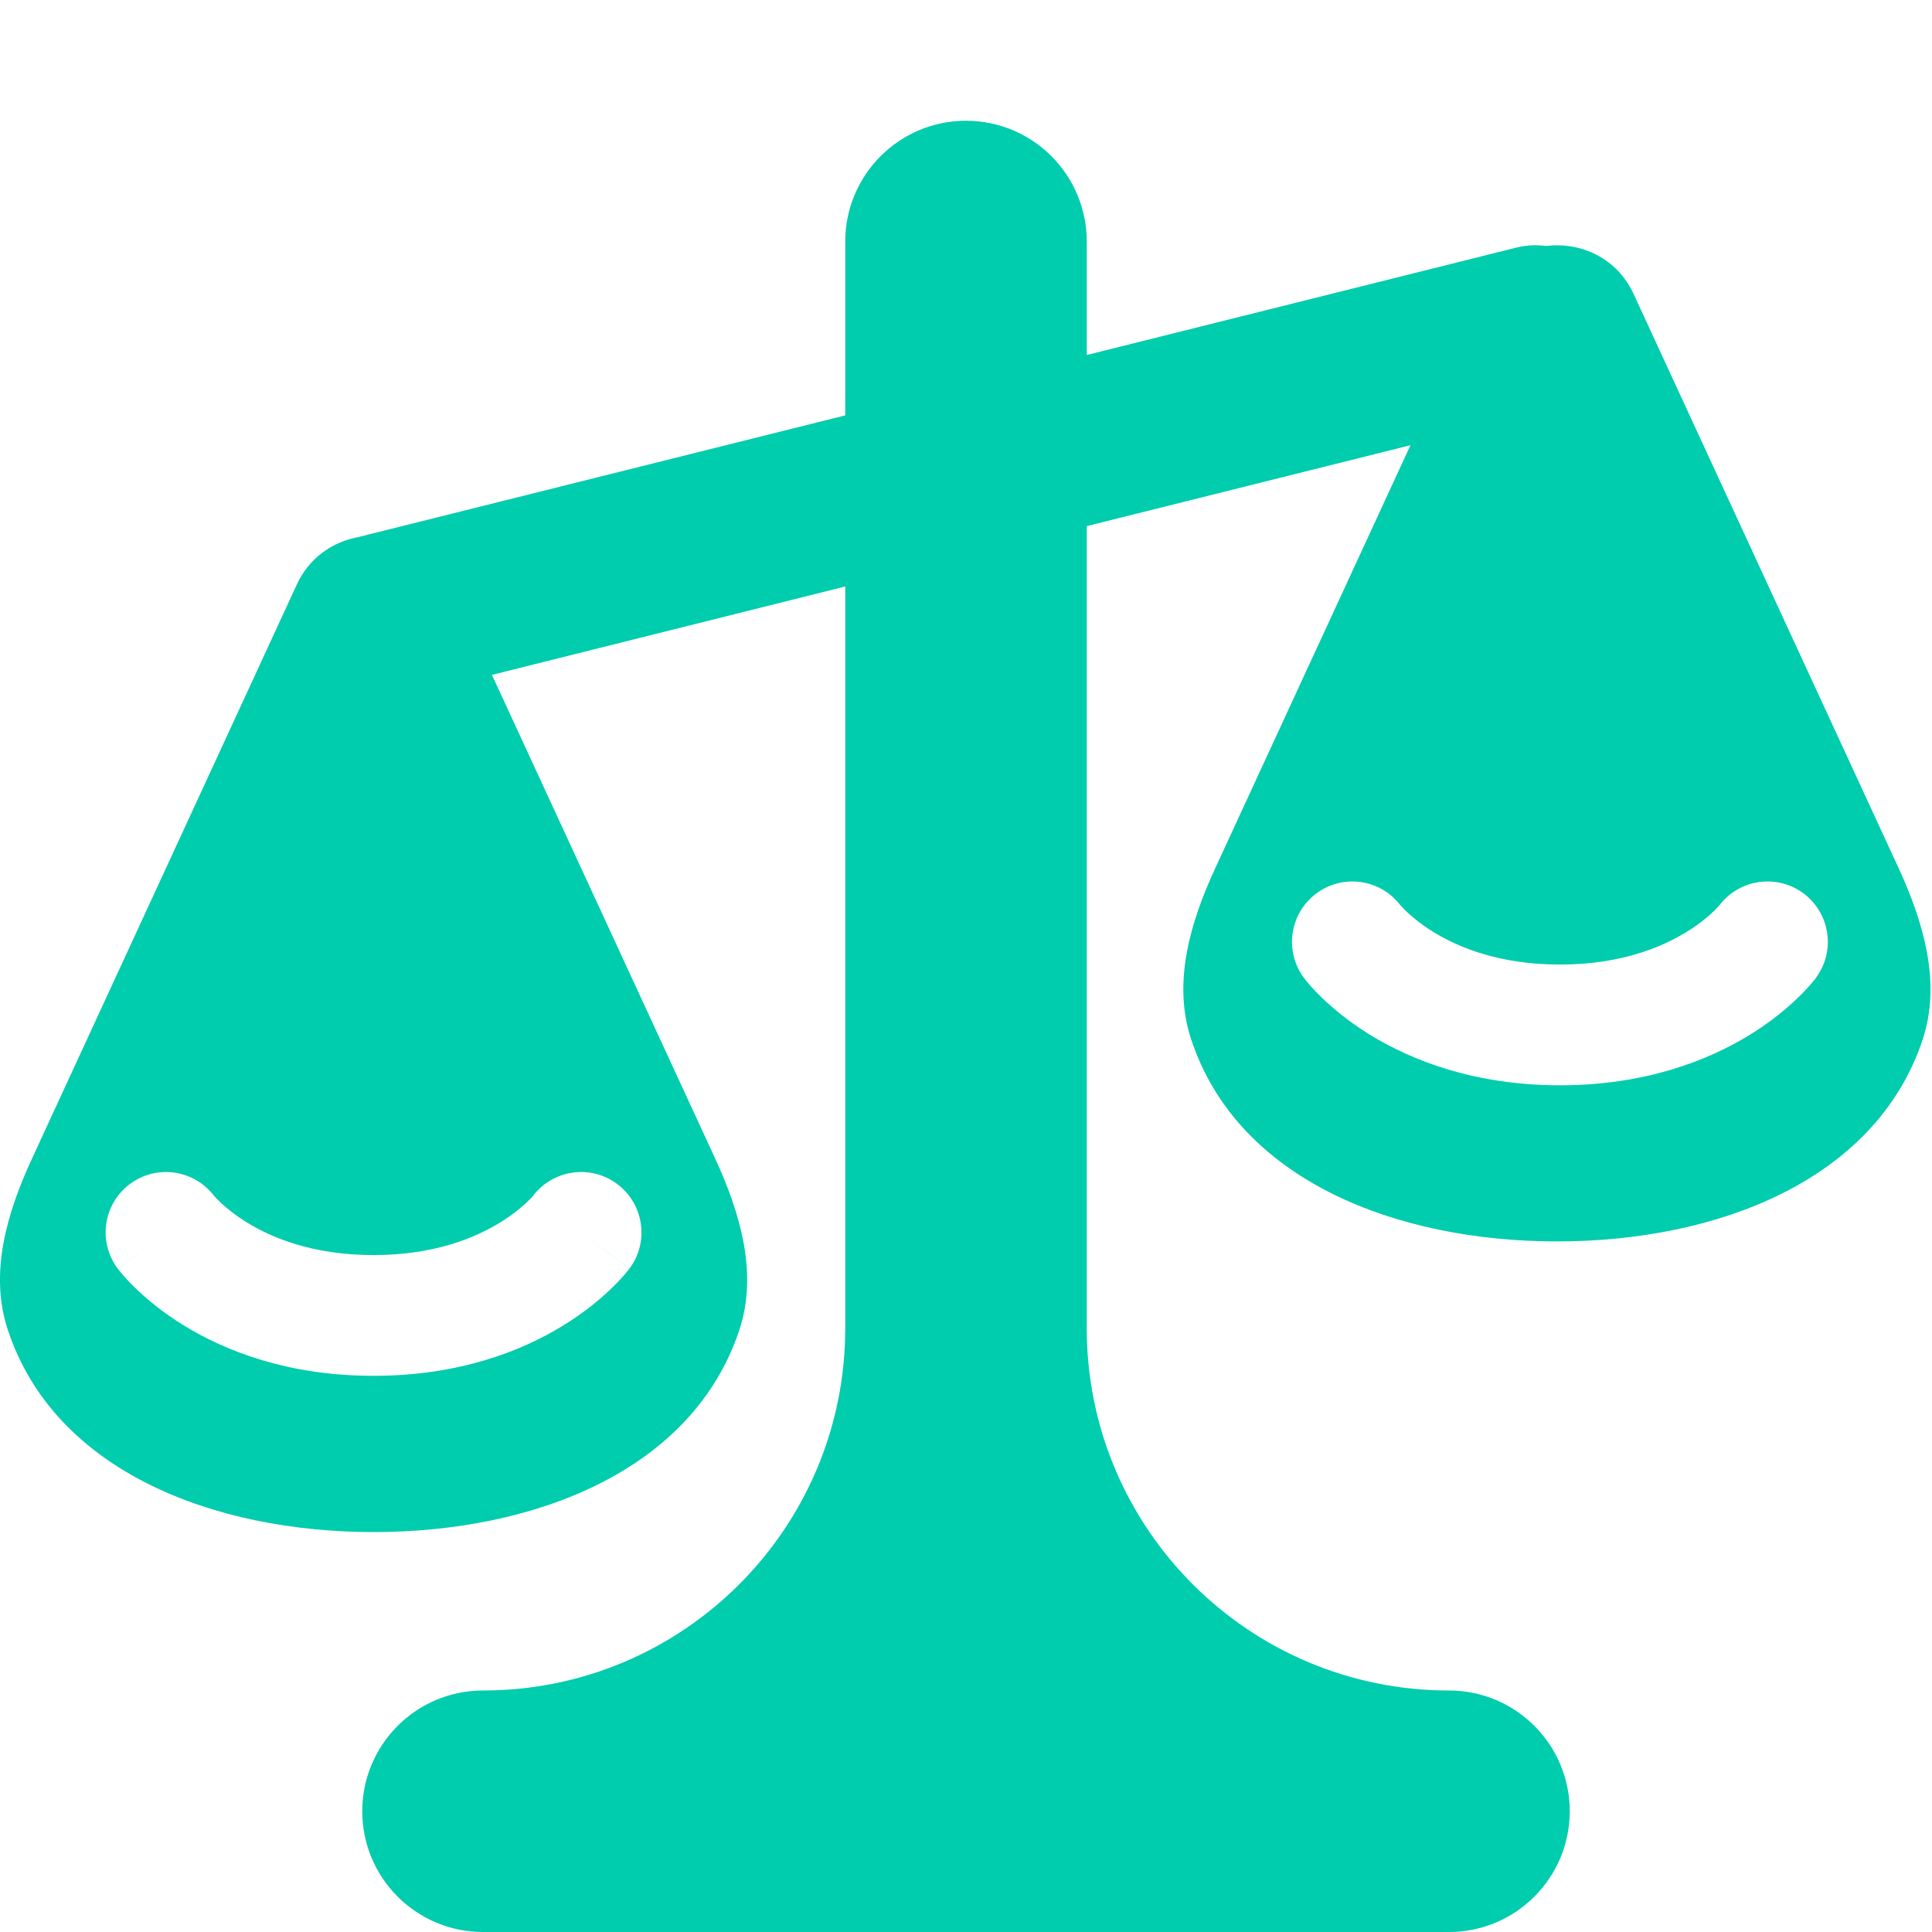<svg width="16" height="16" viewBox="0 0 16 16" fill="none" xmlns="http://www.w3.org/2000/svg">
<path fill-rule="evenodd" clip-rule="evenodd" d="M7 2C7 1.448 7.448 1 8 1C8.552 1 9 1.448 9 2V2.94L12.552 2.052C12.637 2.03 12.723 2.026 12.806 2.037C13.089 2.002 13.391 2.135 13.529 2.435L15.722 7.186C15.929 7.635 16.078 8.136 15.924 8.605C15.537 9.779 14.216 10.281 12.894 10.281C11.572 10.281 10.25 9.779 9.864 8.605C9.709 8.136 9.858 7.635 10.066 7.186L11.681 3.687L9 4.357V11C9 12.657 10.343 14 12 14C12.552 14 13 14.448 13 15C13 15.552 12.552 16 12 16H4C3.448 16 3 15.552 3 15C3 14.448 3.448 14 4 14C5.657 14 7 12.657 7 11V4.857L4.074 5.589L5.922 9.593C6.129 10.042 6.278 10.542 6.124 11.011C5.737 12.185 4.416 12.688 3.094 12.688C1.772 12.688 0.45 12.185 0.064 11.011C-0.091 10.542 0.058 10.042 0.266 9.593L2.458 4.841C2.56 4.62 2.751 4.49 2.958 4.45L7 3.44V2ZM11.595 7.494C11.428 7.278 11.119 7.236 10.9 7.4C10.679 7.566 10.634 7.879 10.8 8.1L11.2 7.8C10.8 8.1 10.8 8.1 10.8 8.1L10.801 8.101L10.801 8.102L10.803 8.104L10.807 8.109L10.817 8.122C10.825 8.132 10.835 8.144 10.848 8.159C10.873 8.188 10.908 8.225 10.953 8.268C11.043 8.354 11.172 8.463 11.346 8.57C11.697 8.785 12.216 8.988 12.919 8.988C13.621 8.988 14.141 8.785 14.491 8.57C14.665 8.463 14.795 8.354 14.884 8.268C14.929 8.225 14.964 8.188 14.989 8.159C15.002 8.144 15.012 8.132 15.02 8.122L15.031 8.109L15.034 8.104L15.036 8.102L15.037 8.101L15.037 8.1C15.037 8.1 15.037 8.1 14.637 7.8L15.037 8.1C15.203 7.879 15.158 7.566 14.938 7.4C14.719 7.236 14.409 7.278 14.242 7.494L14.237 7.5C14.229 7.509 14.214 7.525 14.192 7.547C14.147 7.59 14.073 7.653 13.967 7.718C13.759 7.846 13.419 7.988 12.919 7.988C12.418 7.988 12.078 7.846 11.87 7.718C11.765 7.653 11.691 7.59 11.646 7.547C11.623 7.525 11.608 7.509 11.601 7.5L11.595 7.494ZM1.075 9.806C1.294 9.642 1.603 9.685 1.77 9.9L1.776 9.907C1.783 9.915 1.798 9.932 1.821 9.953C1.865 9.996 1.94 10.059 2.045 10.124C2.253 10.252 2.593 10.394 3.094 10.394C3.594 10.394 3.934 10.252 4.142 10.124C4.248 10.059 4.322 9.996 4.367 9.953C4.389 9.932 4.404 9.915 4.412 9.907L4.417 9.9C4.584 9.685 4.894 9.642 5.112 9.806C5.333 9.972 5.378 10.285 5.213 10.506L4.812 10.206C5.213 10.506 5.212 10.507 5.212 10.507L5.212 10.507L5.211 10.508L5.209 10.51L5.206 10.515L5.195 10.528C5.187 10.538 5.177 10.551 5.164 10.565C5.139 10.594 5.104 10.631 5.059 10.674C4.97 10.76 4.84 10.869 4.666 10.976C4.316 11.192 3.796 11.394 3.094 11.394C2.391 11.394 1.872 11.192 1.521 10.976C1.347 10.869 1.218 10.76 1.128 10.674C1.083 10.631 1.049 10.594 1.023 10.565C1.011 10.551 1 10.538 0.992 10.528L0.982 10.515L0.978 10.51L0.976 10.508L0.976 10.507L0.975 10.507C0.975 10.507 0.975 10.506 1.375 10.206L0.975 10.506C0.809 10.285 0.854 9.972 1.075 9.806Z" fill="#00CCAE"/>
</svg>
